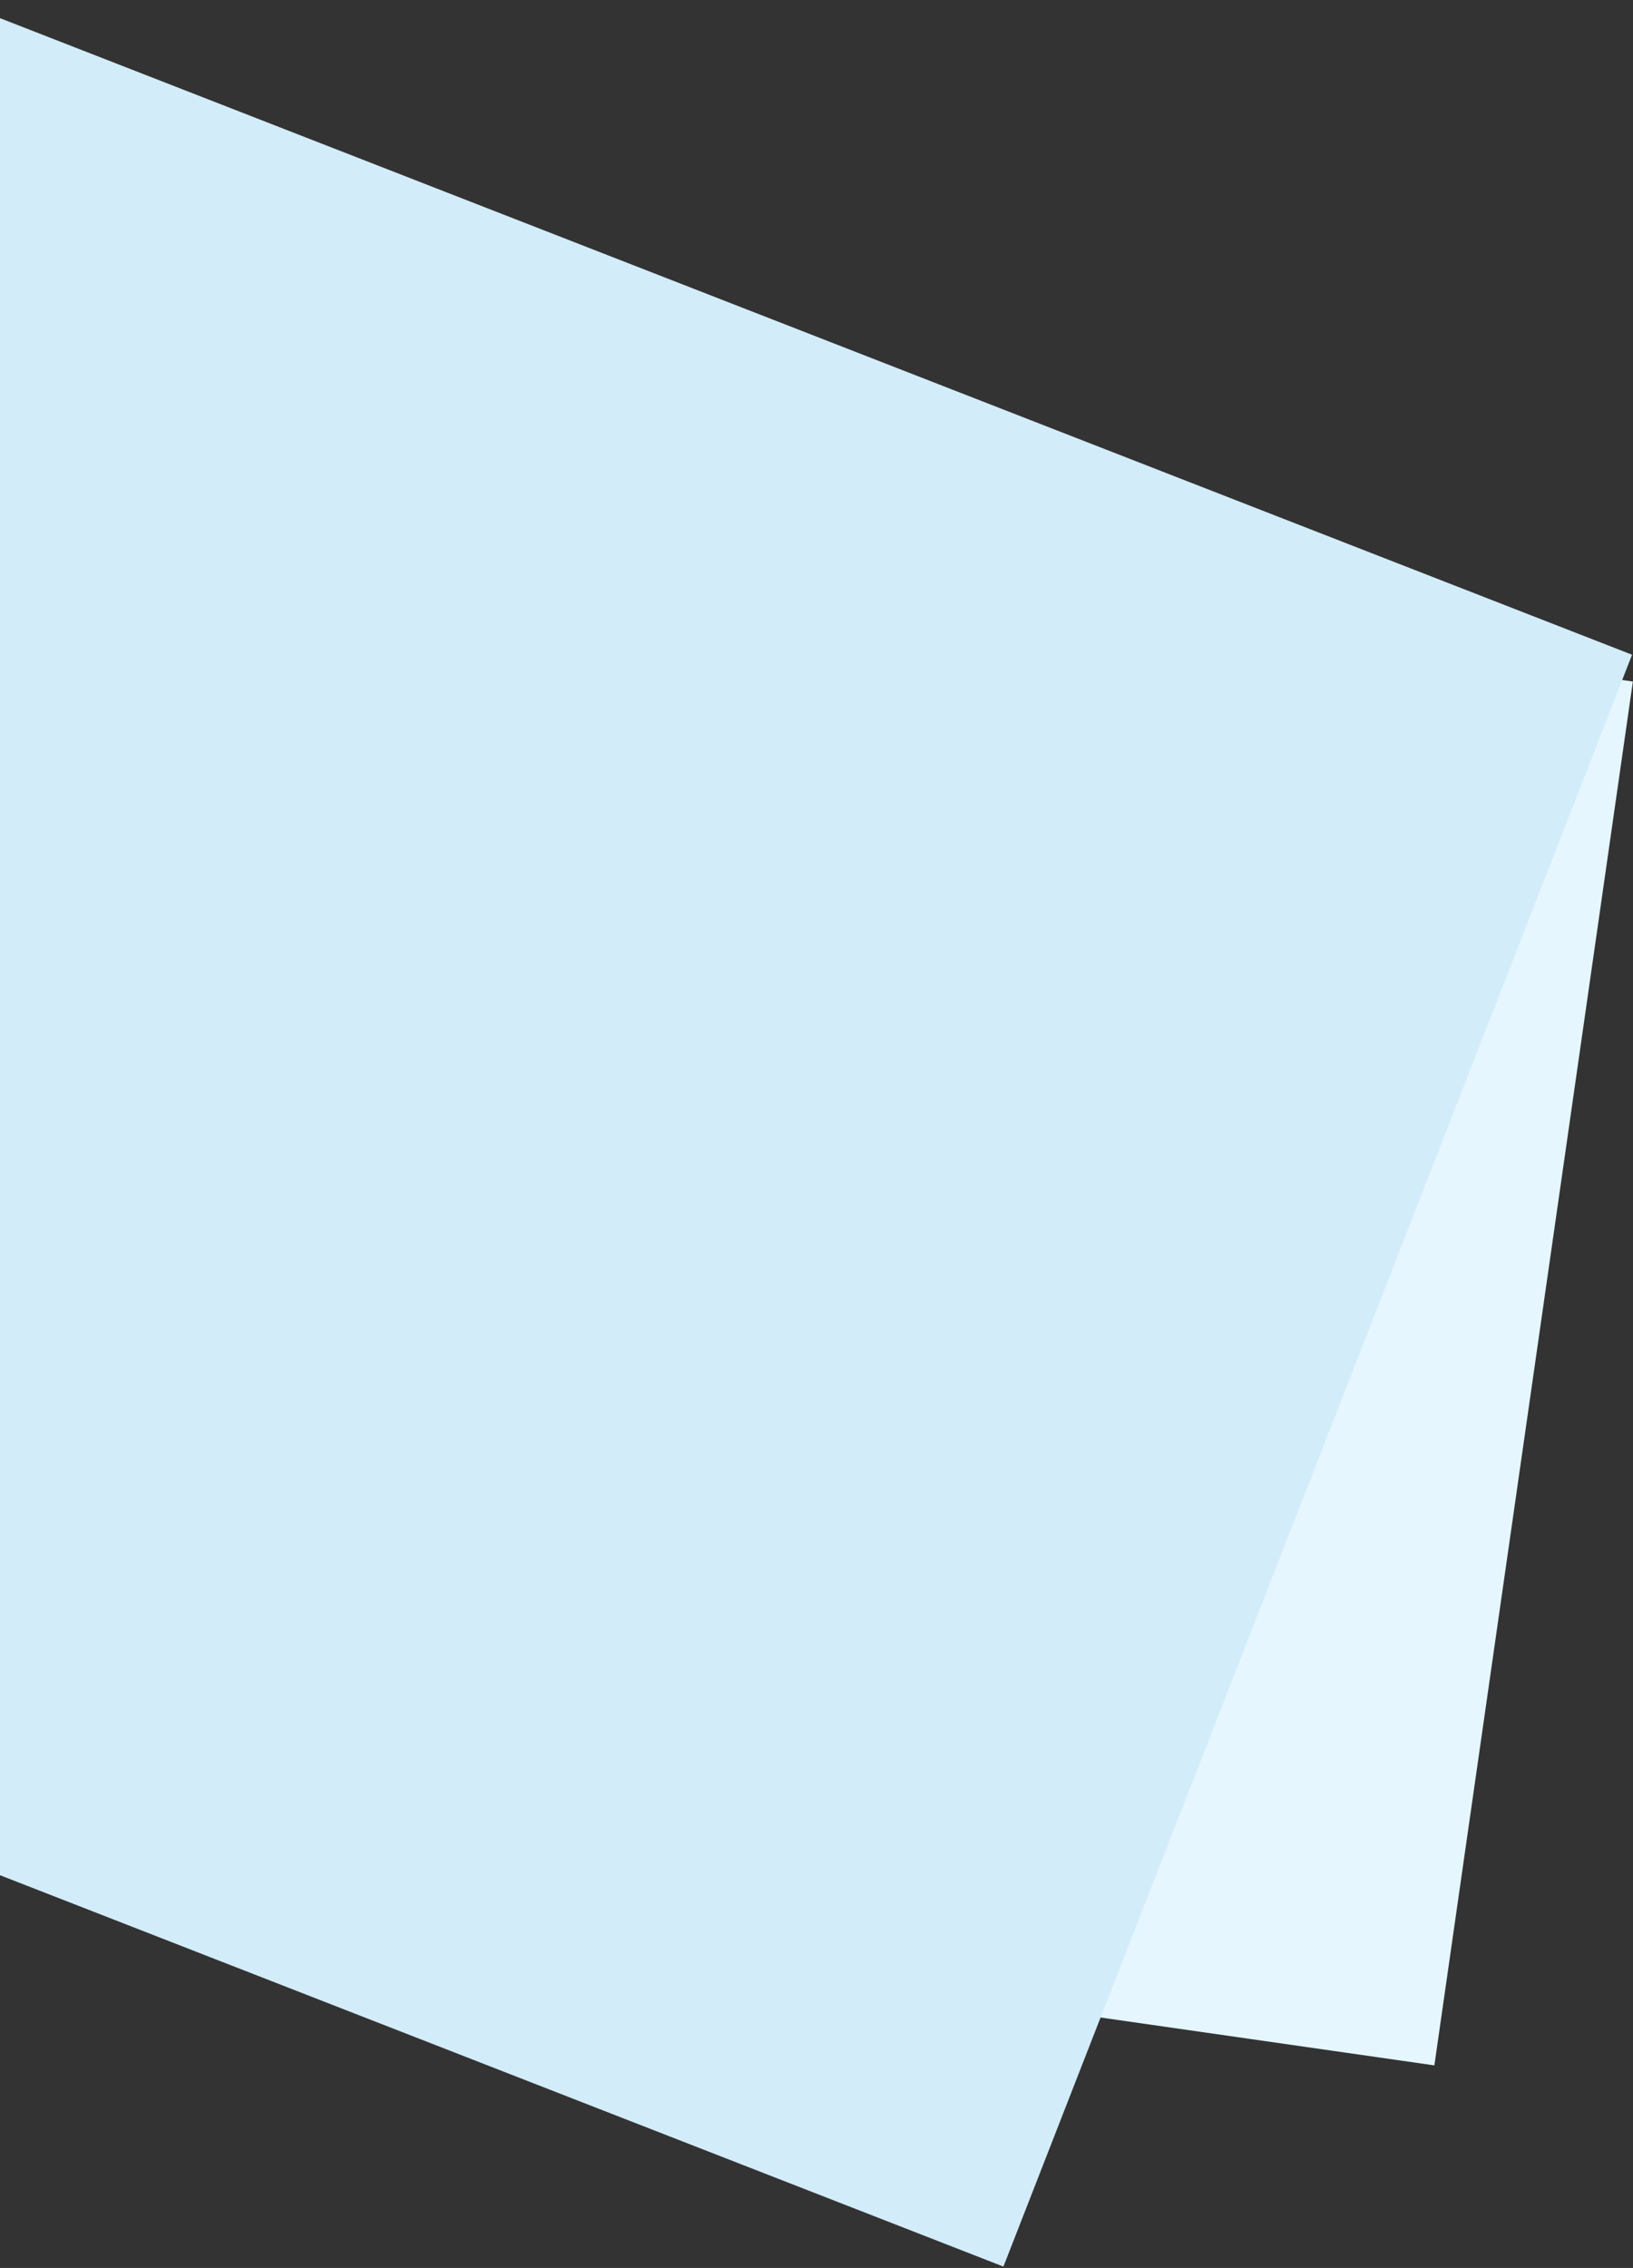 <svg width="445" height="618" viewBox="0 0 445 618" fill="none" xmlns="http://www.w3.org/2000/svg">
    <rect x="0" y="0" width="445" height="618" fill="#333333" stroke="none"/>
    <rect x="-41.062" y="116" width="491" height="380.949" transform="rotate(8.163 -41.062 116)" fill="#E5F6FF"/>
    <rect x="-12.695" width="491" height="471.443" transform="rotate(21.307 -12.695 0)" fill="#D3ECFA"/>
    </svg>
    